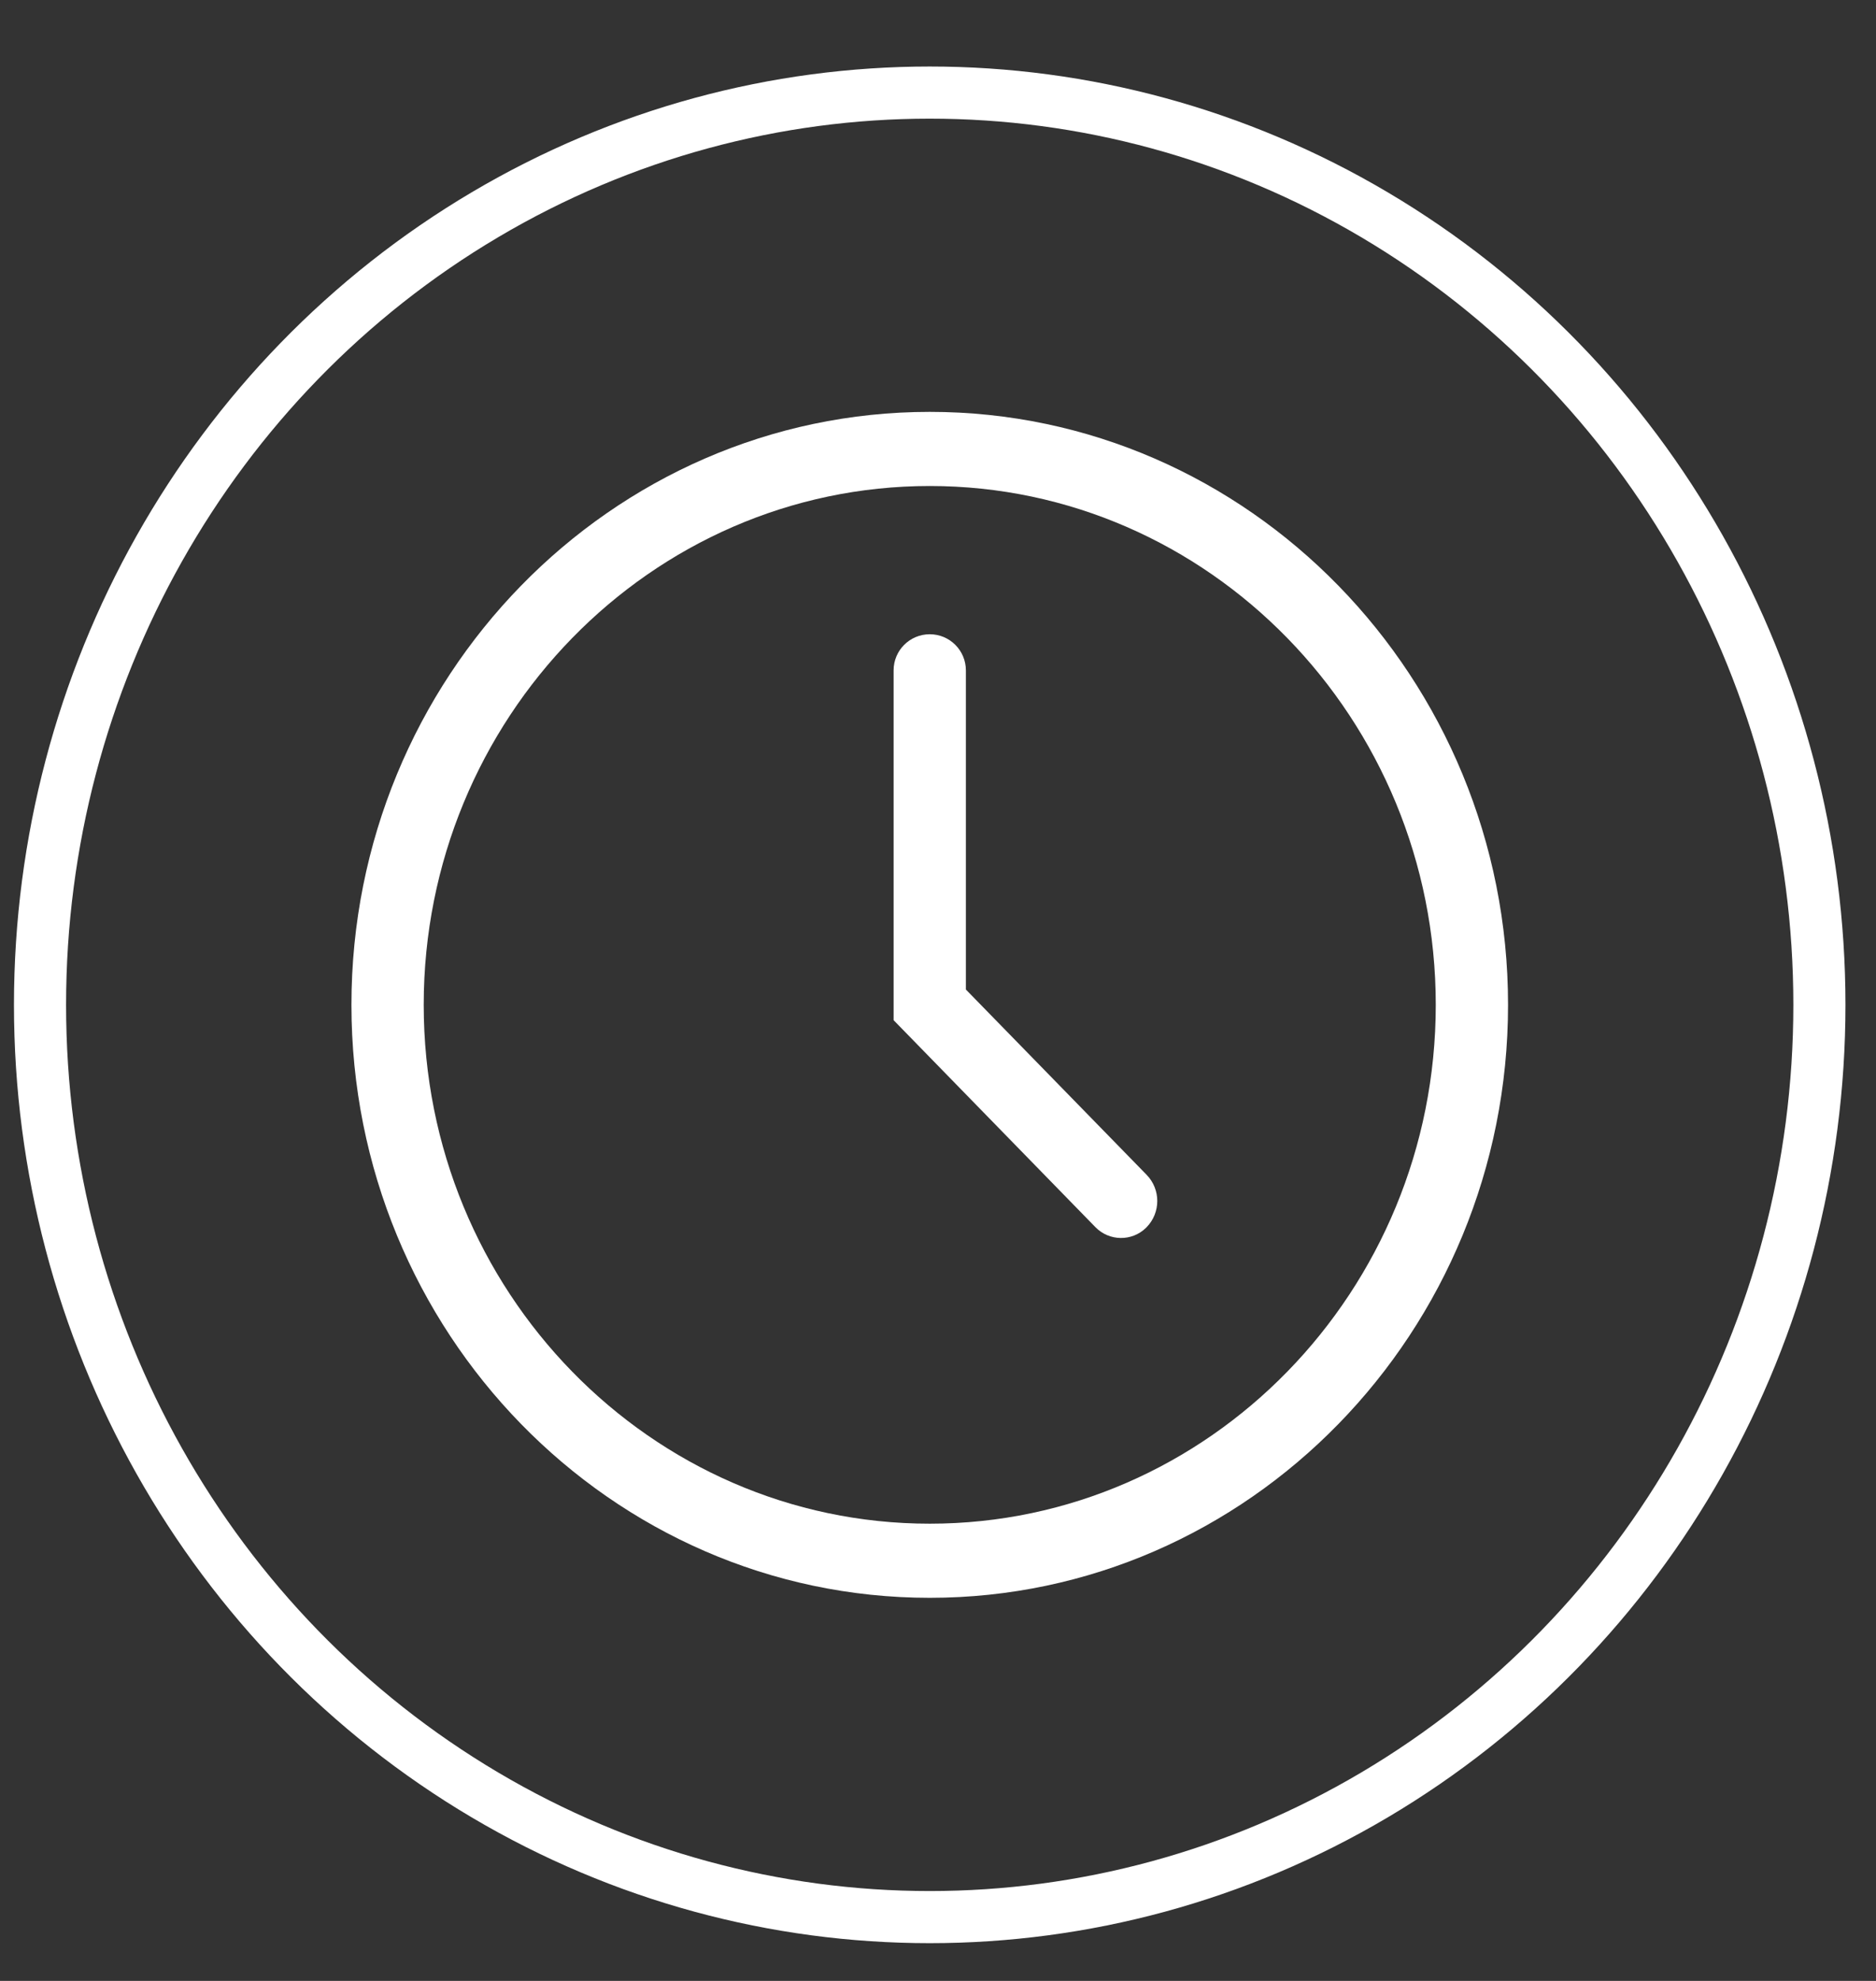 <?xml version="1.0" encoding="UTF-8"?>
<svg width="36px" height="38px" viewBox="0 0 36 38" version="1.1" xmlns="http://www.w3.org/2000/svg" xmlns:xlink="http://www.w3.org/1999/xlink">
    <rect x="0" y="0" width="36" height="38" fill="#333333" stroke="none"/>
    <title>Duration</title>
    <g id="Page-1" stroke="none" stroke-width="1" fill="none" fill-rule="evenodd">
        <g id="Webinar-Academy-Landing-Page" transform="translate(-874, -665)">
            <g id="Group-22" transform="translate(-6, 141.026)">
                <g id="Duration" transform="translate(880, 525.75)">
                    <g id="Group-2-Copy-3" stroke="#FFFFFF">
                        <ellipse id="Oval" cx="17.841" cy="17.5" rx="17.073" ry="17.5"></ellipse>
                    </g>
                    <g id="clock-(2)" transform="translate(6.744, 6.125)" fill="#FFFFFF" fill-rule="nonzero">
                        <path d="M11.098,0 C4.978,0 0,5.103 0,11.375 C0,17.647 4.978,22.75 11.098,22.75 C17.217,22.75 22.195,17.647 22.195,11.375 C22.195,5.103 17.217,0 11.098,0 Z M11.098,21.328 C5.743,21.328 1.387,16.863 1.387,11.375 C1.387,5.887 5.743,1.422 11.098,1.422 C16.452,1.422 20.808,5.887 20.808,11.375 C20.808,16.863 16.452,21.328 11.098,21.328 Z" id="Shape"></path>
                        <path d="M11.098,4.266 C10.714,4.266 10.404,4.576 10.404,4.959 L10.404,11.669 L10.404,11.669 L14.278,15.641 C14.543,15.911 14.976,15.917 15.247,15.653 C15.251,15.649 15.255,15.645 15.259,15.641 C15.532,15.361 15.532,14.915 15.259,14.635 L11.791,11.081 L11.791,11.081 L11.791,4.959 C11.791,4.576 11.481,4.266 11.098,4.266 Z" id="Path"></path>
                    </g>
                </g>
            </g>
        </g>
    </g>
</svg>